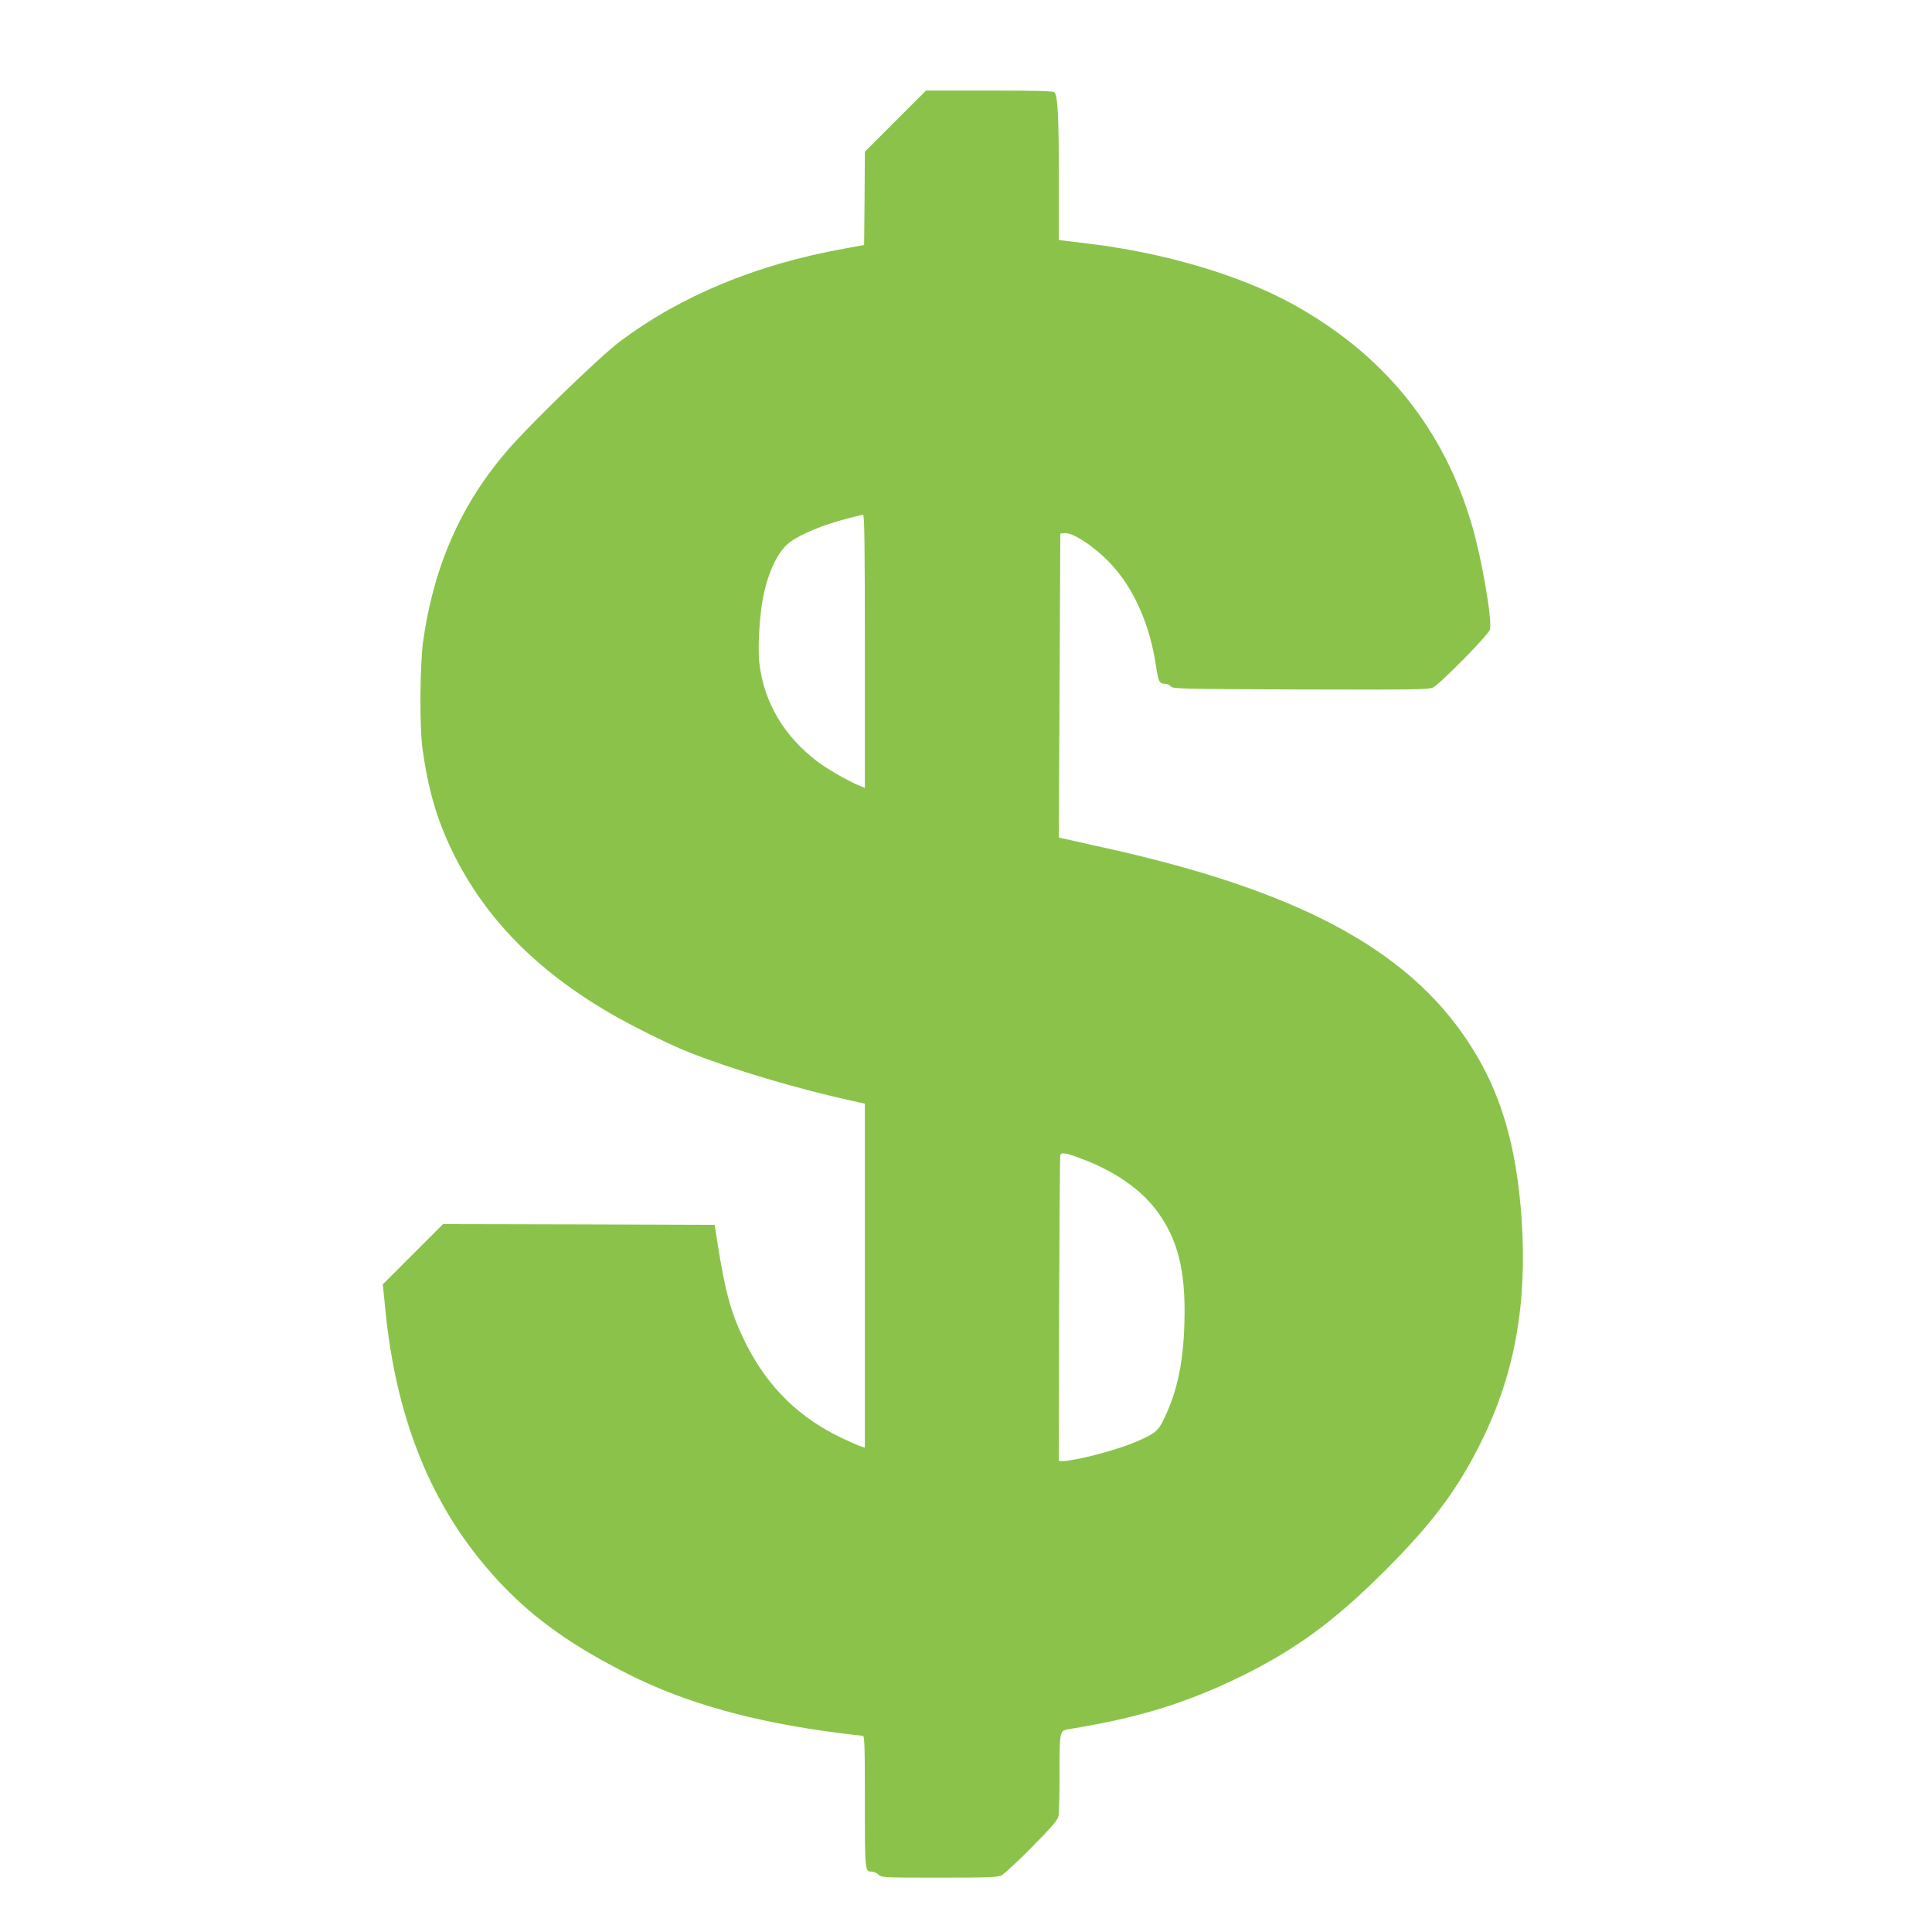 <?xml version="1.0" standalone="no"?>
<!DOCTYPE svg PUBLIC "-//W3C//DTD SVG 20010904//EN"
 "http://www.w3.org/TR/2001/REC-SVG-20010904/DTD/svg10.dtd">
<svg version="1.0" xmlns="http://www.w3.org/2000/svg"
 width="1280pt" height="1280pt" viewBox="0 0 1280 1280"
 preserveAspectRatio="xMidYMid meet">
<g transform="translate(0,1280) scale(0.1,-0.1)"
fill="#8bc34a" stroke="none">
<path d="M5933 11998 l-203 -203 -2 -309 -3 -309 -130 -24 c-584 -105 -1082
-311 -1490 -617 -132 -100 -593 -545 -744 -721 -307 -356 -488 -766 -558
-1266 -21 -155 -24 -566 -4 -709 37 -270 96 -472 200 -685 213 -435 550 -780
1041 -1067 137 -80 398 -210 520 -258 293 -116 726 -245 1093 -325 l77 -17 0
-1140 0 -1139 -22 7 c-13 3 -70 28 -127 55 -283 133 -491 336 -635 619 -100
198 -139 335 -194 685 l-17 110 -900 3 -900 2 -199 -199 -200 -200 17 -168
c75 -763 329 -1359 777 -1827 219 -229 472 -407 839 -591 374 -188 821 -313
1377 -385 85 -11 162 -20 170 -20 12 0 14 -65 14 -438 0 -464 0 -462 47 -462
13 0 32 -9 43 -20 19 -19 33 -20 401 -20 323 0 386 2 414 15 17 9 109 93 202
188 133 134 171 179 176 206 4 18 7 147 7 287 0 281 -1 278 68 289 456 74 773
172 1137 350 365 180 619 367 956 704 316 317 482 541 640 864 216 442 298
907 260 1462 -34 491 -140 846 -349 1165 -409 627 -1148 1019 -2462 1304 -91
20 -185 41 -210 47 l-45 10 5 1007 5 1007 27 3 c55 6 195 -86 304 -200 156
-165 264 -409 304 -688 14 -95 22 -110 58 -110 13 0 31 -8 38 -17 12 -17 66
-18 859 -21 750 -2 850 -1 879 13 47 23 372 354 378 385 13 74 -53 457 -117
680 -188 654 -592 1150 -1205 1483 -344 186 -838 332 -1325 391 -71 9 -148 18
-170 21 l-40 5 0 413 c0 398 -7 538 -28 565 -7 9 -106 12 -431 12 l-421 0
-202 -202z m-203 -3513 l0 -905 -27 11 c-68 26 -215 109 -283 160 -225 170
-358 393 -389 655 -12 98 1 319 25 438 35 172 99 305 175 362 76 57 217 115
384 159 50 13 96 24 103 24 9 1 12 -186 12 -904z m1469 -3375 c194 -77 356
-190 456 -320 147 -192 202 -404 192 -750 -7 -267 -46 -453 -134 -638 -40 -85
-63 -103 -206 -162 -135 -55 -390 -120 -471 -120 l-21 0 2 1007 c2 555 5 1014
8 1021 8 21 43 13 174 -38z"/>
</g>
</svg>
